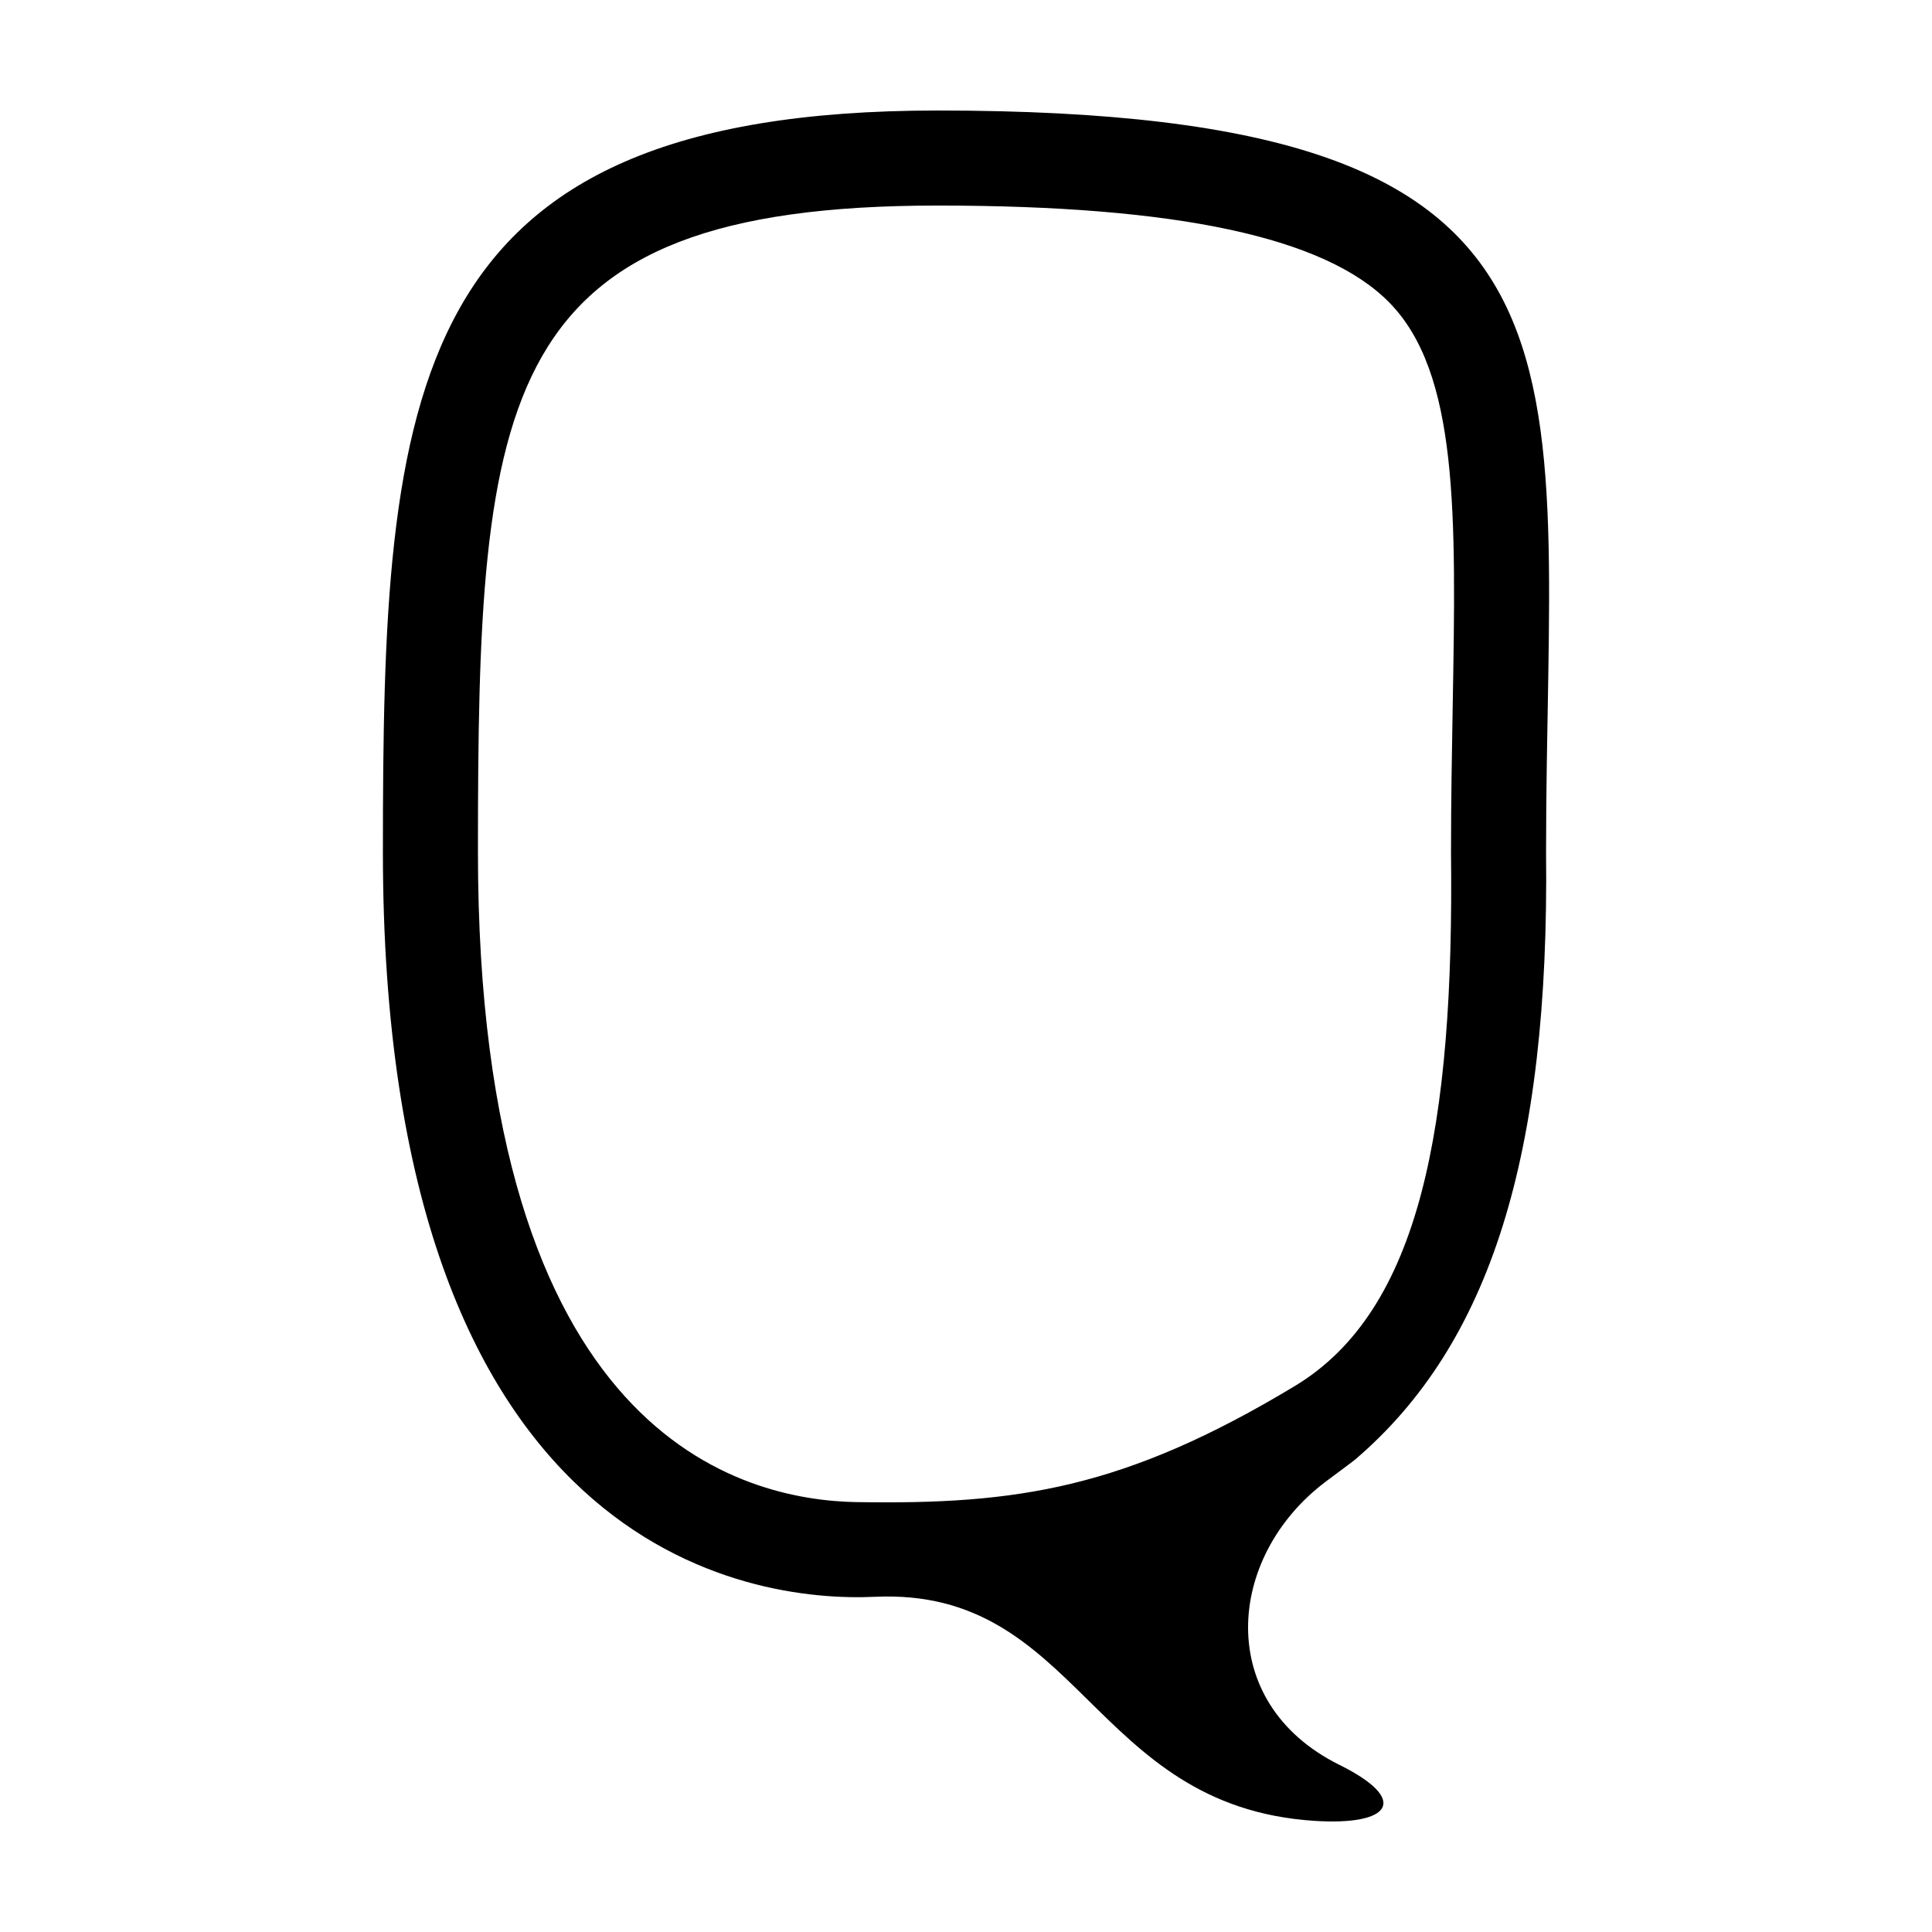 <?xml version="1.0" encoding="UTF-8"?>
<!-- Uploaded to: ICON Repo, www.svgrepo.com, Generator: ICON Repo Mixer Tools -->
<svg fill="#000000" width="800px" height="800px" version="1.1" viewBox="144 144 512 512" xmlns="http://www.w3.org/2000/svg">
 <path d="m495.23 536.72c1.859-1.395 7.238-5.356 8.004-6.012 35.746-30.621 51.41-80.641 50.488-160.86 0.008-131.17 21.77-196.56-161.29-196.56-141.81 0-146.96 74.418-146.96 196.55 0 185.98 97.547 198.86 130.34 197.33 54.445-2.527 57.223 55.449 116.38 59.367 20.441 1.355 25.562-5.512 6.762-14.832-33.211-16.453-30.086-55.086-3.711-74.984zm-123.98 5.363c-30.238-0.473-100.59-16.781-100.59-172.25 0-121.9 4.672-171.36 121.77-171.36 63.59 0 102.75 8.398 119.73 25.676 18.391 18.723 17.73 55.941 16.812 107.46-0.211 12.16-0.438 24.738-0.438 38.23 0.832 72.441-8.047 121.36-41.367 141.46-45.184 27.242-73.73 31.438-115.91 30.777z"/>
</svg>